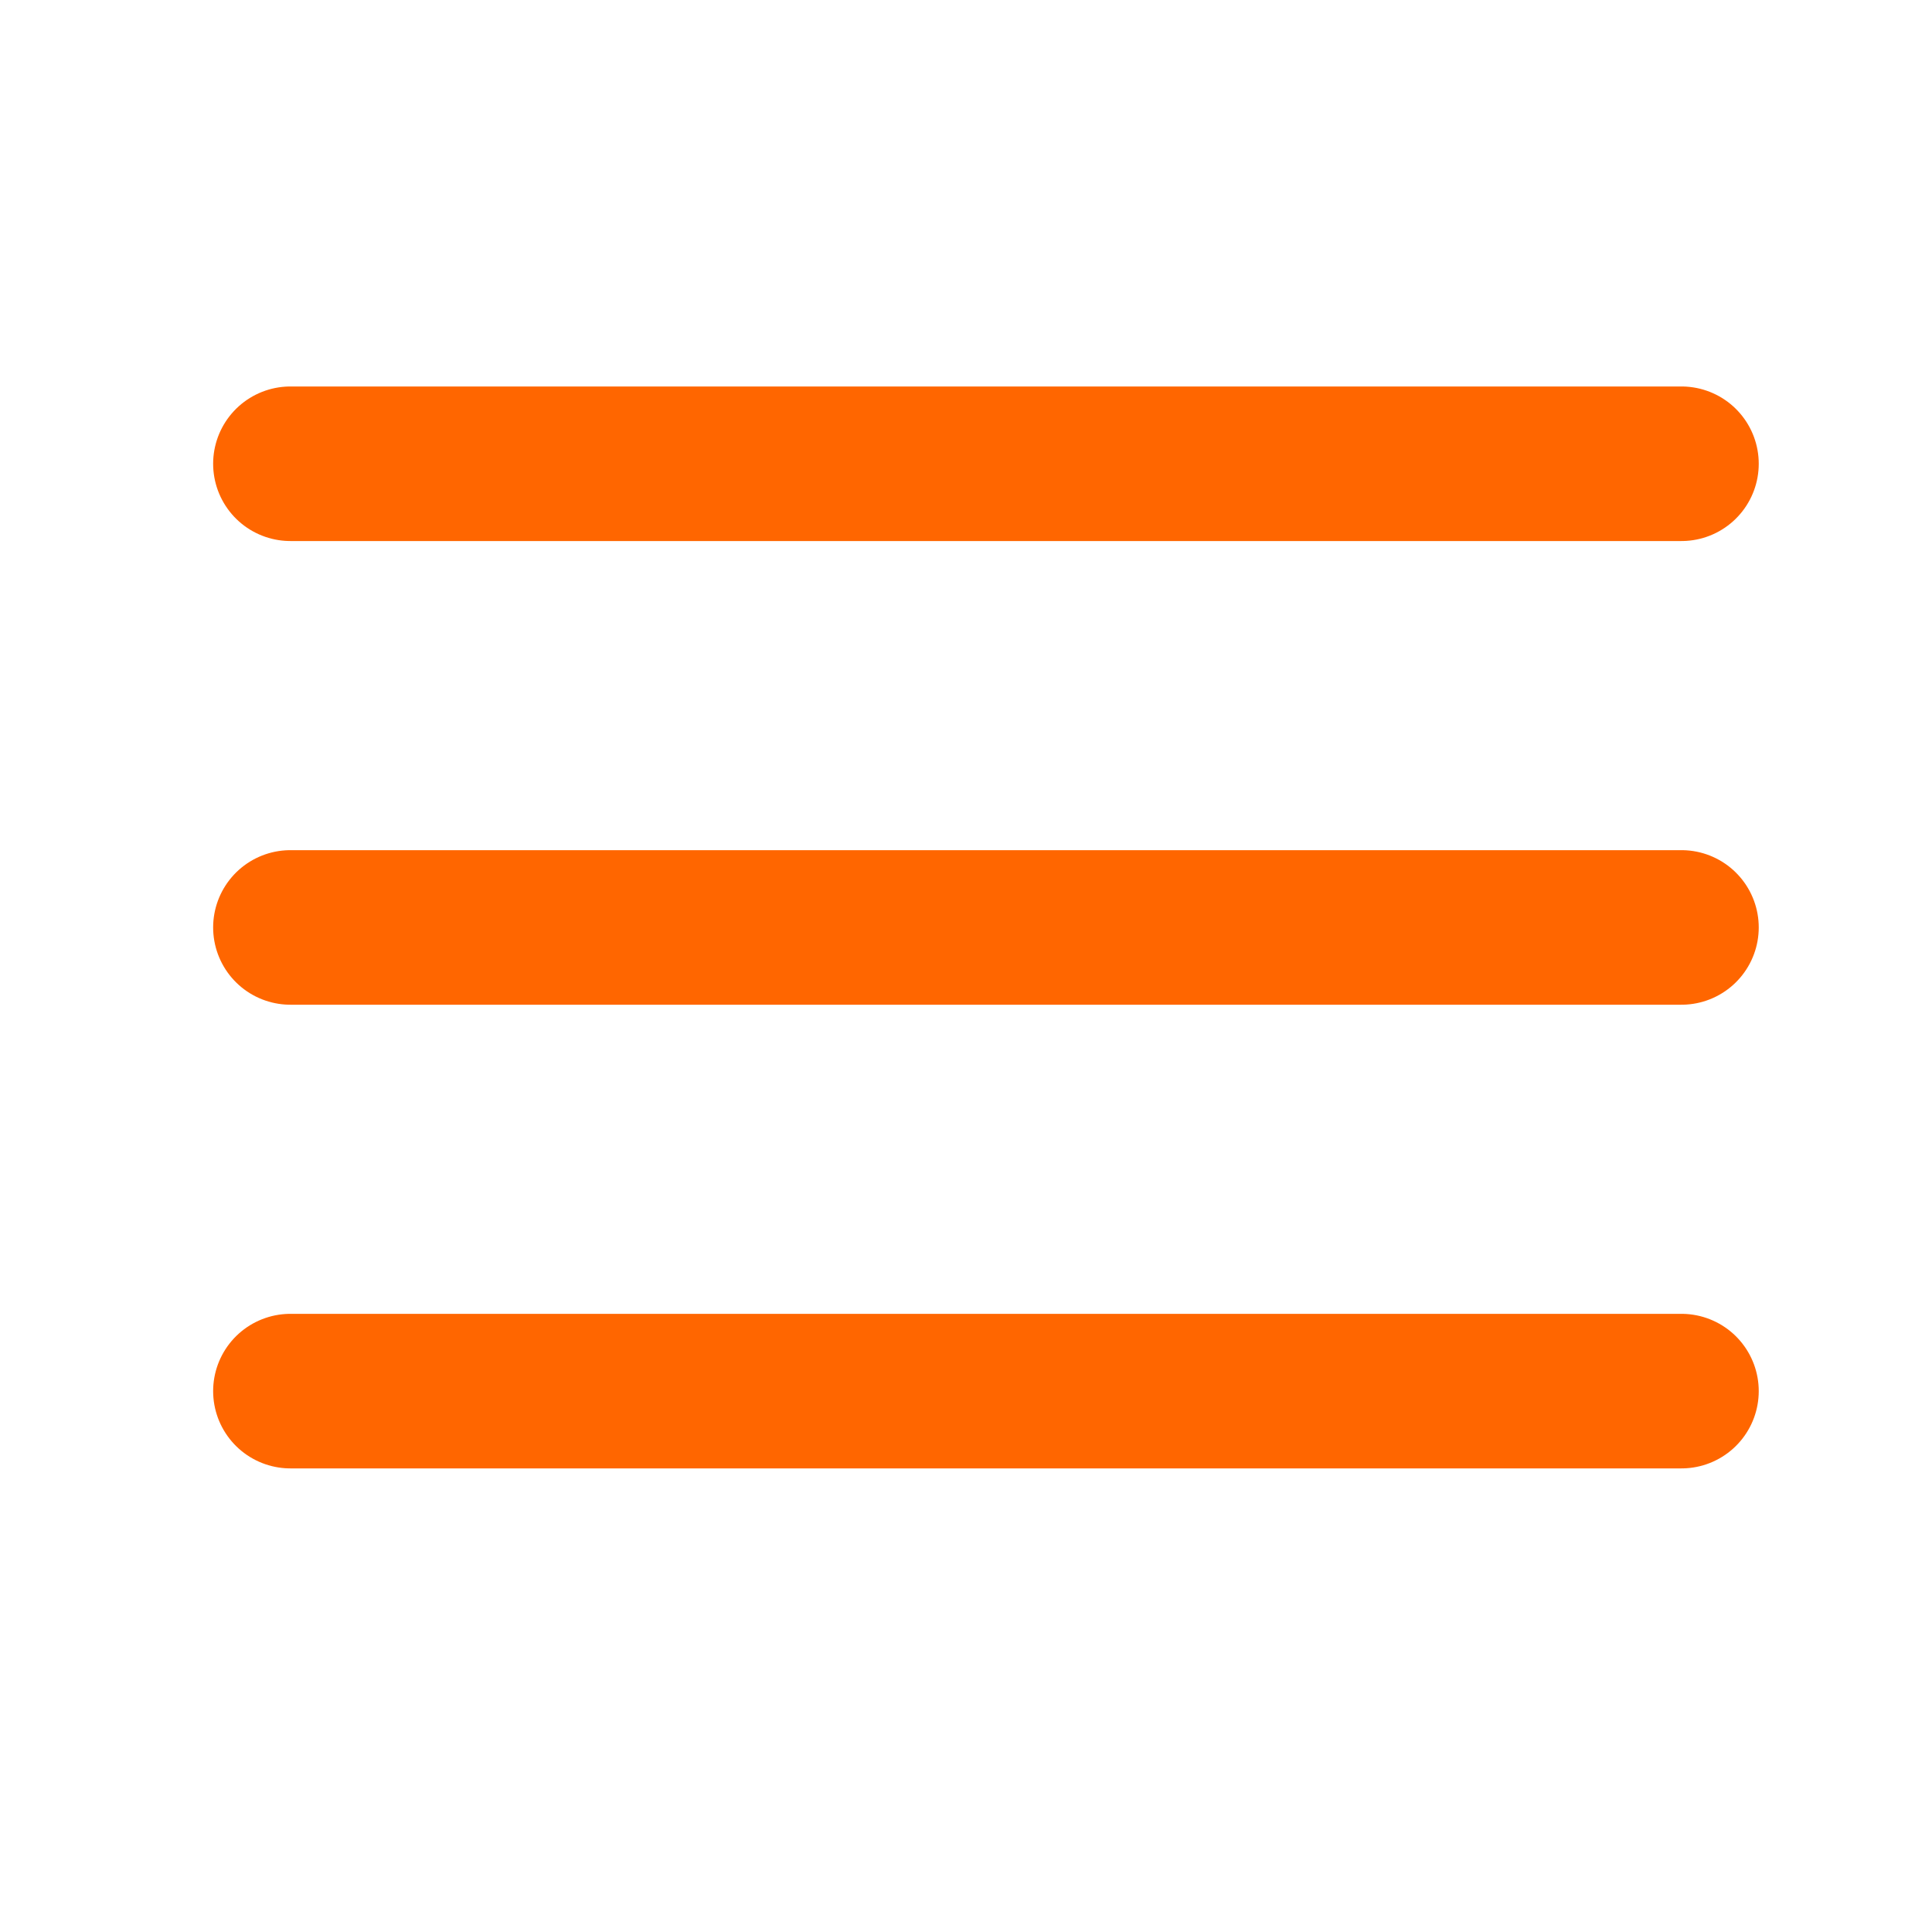 <svg width="25" height="25" viewBox="0 0 25 25" fill="none" xmlns="http://www.w3.org/2000/svg">
<path d="M3.758 12.001H21.758" stroke="#FF6600" stroke-width="2" stroke-linecap="round" stroke-linejoin="round"/>
<path d="M3.758 6.001H21.758" stroke="#FF6600" stroke-width="2" stroke-linecap="round" stroke-linejoin="round"/>
<path d="M3.758 18.001H21.758" stroke="#FF6600" stroke-width="2" stroke-linecap="round" stroke-linejoin="round"/>
</svg>
